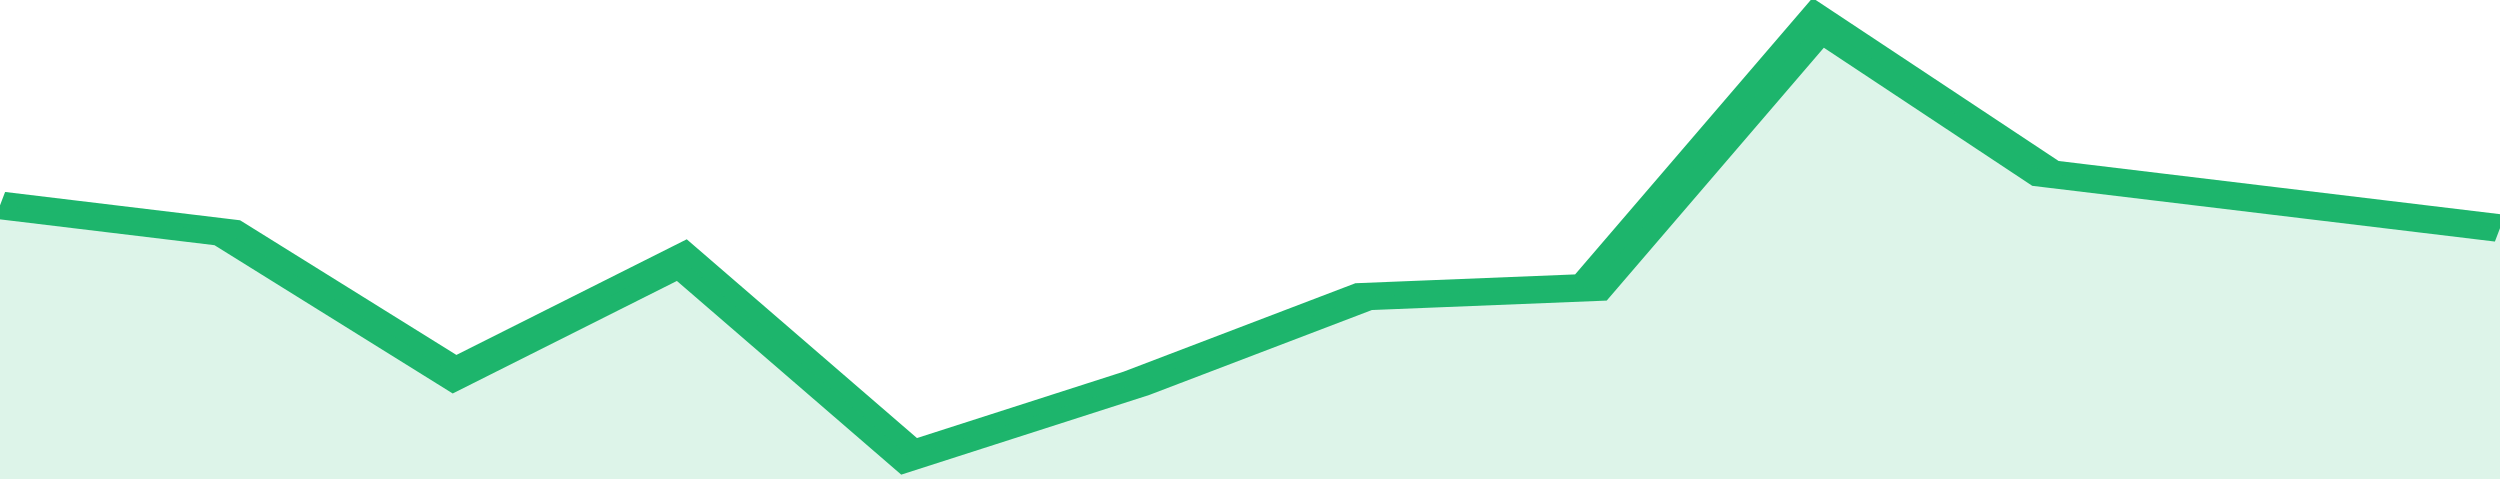 <svg xmlns="http://www.w3.org/2000/svg" viewBox="0 0 308 105" width="120" height="23" preserveAspectRatio="none">
				 <polyline fill="none" stroke="#1db56c" stroke-width="6" points="0, 45 28, 51 56, 82 84, 57 112, 100 140, 84 168, 65 196, 63 224, 5 252, 38 280, 44 308, 50 308, 50 "> </polyline>
				 <polygon fill="#1db56c" opacity="0.15" points="0, 105 0, 45 28, 51 56, 82 84, 57 112, 100 140, 84 168, 65 196, 63 224, 5 252, 38 280, 44 308, 50 308, 105 "></polygon>
			</svg>